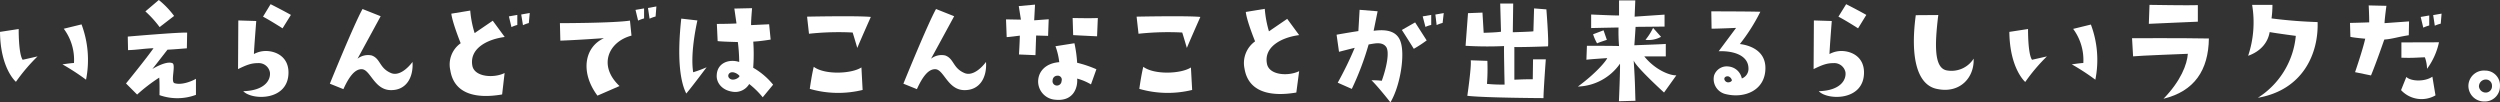 <svg xmlns="http://www.w3.org/2000/svg" viewBox="0 0 627.33 25.67"><rect x="0" y="0" width="627.33" height="25.67" fill="#333333" stroke="none"/><defs><style>.cls-1{fill:#fff;}</style></defs><g id="レイヤー_2" data-name="レイヤー 2"><g id="contents"><path class="cls-1" d="M0,8l4.69-.72s-.07,6.22,1,7.72l3.74-.85A44.85,44.85,0,0,0,4,20.53S.1,17.27,0,8Zm18.56,7.85A13,13,0,0,0,16,7.21l4.46-1.09A25.41,25.41,0,0,1,21.59,20a56.7,56.7,0,0,0-5.92-3.85S17.71,15.84,18.56,15.81Z"/><path class="cls-1" d="M31.62,20.94s5.1-6.25,6.9-8.84c-2.31.07-4,.41-6.39.48l-.07-3.4s12.58-1.09,14.9-1l-.07,3.94s-4,.34-4.86.34c0,0-3.61,4.66-3.81,4.86,0,0,3.5-2.17,5.06-1.46.89.41-.51,4.63.48,5,1.67.57,4.28-.41,5.41-1.09V23.8a13.37,13.37,0,0,1-9.15.07s.07-3.17-.07-4.39a41.58,41.58,0,0,0-5.54,4.25ZM36.48,2.86,39.85,0a21.58,21.58,0,0,1,3.84,4L40.05,6.8A26.2,26.2,0,0,0,36.48,2.86Z"/><path class="cls-1" d="M64.3,5.27s-.58,7.34-.58,8.29a6.33,6.33,0,0,1,3.57-.74c2.52.23,5.1,1.8,5.1,5.37,0,7.21-9.21,7-11.35,4.69,5.33-.14,6.93-2.75,6.69-4.73a2.84,2.84,0,0,0-3-2.31c-1.6,0-2.72.38-5,1.5,0,0,.07-10.85.07-12.21Zm6.6,1.84S68,5.24,66,4.18L67.9,1.05S70.83,2.52,73,3.74Z"/><path class="cls-1" d="M103.51,15.54c.27,3.87-1.56,7.2-5.57,7.07s-5-5.07-7.08-5.24c-1.83-.13-3.33,2-4.69,5L82.77,21s6-14.79,8.2-18.74l4.55,1.81s-5.34,9.82-5.81,10.67a4.26,4.26,0,0,1,3.57-.82c2.24.82,1.87,3.13,4.79,4.39C100.11,19.21,102.35,17.1,103.51,15.54Z"/><path class="cls-1" d="M115.6,10.85s-2.08-5.14-2.35-7.42L118,2.65A25.63,25.63,0,0,0,119.1,8.3l4.55-3.1,3,4.08c-4.45.58-8.87,2.92-8.13,7.17.51,2.93,5.48,3.2,8.1,1.87L126,23.7c-6.86,1.19-12.1-.31-13-6.06A6.52,6.52,0,0,1,115.6,10.85Zm14.21-7.11V6.26a8.13,8.13,0,0,0-1.47.54l-.64-2.69Zm1.42,2.58-.44-2.68,2.14-.38-.23,2.52A9.07,9.07,0,0,0,131.23,6.32Z"/><path class="cls-1" d="M140.61,10.2l-.11-4.39s13.4,0,17.58-.64l.38,3.77c-5.78,1.53-8.47,7.51-3,12.65L149.92,24c-4.28-5.71-3.4-12.11,1.63-14.42C151.55,9.55,146,10,140.61,10.2Zm18.86-7.72,2.15-.37V4.62a9.45,9.45,0,0,0-1.5.55ZM163,4.69,162.6,2l2.11-.38-.2,2.52A9.07,9.07,0,0,0,163,4.69Z"/><path class="cls-1" d="M175,5.13c-.51,2.32-1.74,8.57-1.06,13a30.84,30.84,0,0,0,3.37-1.25s-3.6,4.82-5.1,6.59c-1.53-3-2.35-8.8-1.26-18.8ZM194,21.25l-2.61,3.16A21.1,21.1,0,0,0,188,21.08,4.08,4.08,0,0,1,183.72,23c-2.62-.41-4-2.31-3.87-4.15.13-3.13,3.16-4.11,5.64-3.3a41.84,41.84,0,0,0-.34-5s-4.32-.1-5.07-.24l-.2-4.31s2.82,0,4.93-.11l-.54-3.74,4.45-.1s-.31,3.54-.24,4.25L193,6.09l.38,3.84s-2.62.44-4.36.51A45.42,45.42,0,0,1,189,17,17.86,17.86,0,0,1,194,21.25ZM185.52,19a2.76,2.76,0,0,0-1.49-.85c-1.06-.17-1.53.72-1.16,1.3C183.79,20.74,185.86,19.31,185.52,19Z"/><path class="cls-1" d="M203,8.47l-.48-4.29s12.68-.27,16,.07c0,0-2.28,5.1-3.4,7.78,0,0-.75-2.58-1.16-3.87A69.17,69.17,0,0,0,203,8.47Zm13.16,8.46.3,5.64a25.7,25.7,0,0,1-13.26-.27s.48-3.5,1-5.54C206.89,18.8,213.62,18.56,216.14,16.93Z"/><path class="cls-1" d="M247.42,15.54c.28,3.87-1.56,7.2-5.57,7.07s-5-5.07-7.07-5.24c-1.84-.13-3.34,2-4.7,5L226.69,21s6-14.79,8.19-18.74l4.55,1.81s-5.33,9.82-5.81,10.67a4.26,4.26,0,0,1,3.57-.82c2.24.82,1.87,3.13,4.79,4.39C244,19.21,246.27,17.1,247.42,15.54Z"/><path class="cls-1" d="M255.91,8.94s-2.76.37-3.3.37l-.17-4.45,3.74.07-.54-3.4,4.08-.37-.21,3.94,3.64-.27L263,9,260,8.91l-.17,4.93-4.14-.17S255.87,10.85,255.91,8.94Zm17.85,12.24a13.82,13.82,0,0,0-3.47-1.46c.2,2-.75,5.81-5.51,5.3a4.61,4.61,0,0,1-4.28-4.52c0-2.65,2-4.66,5.3-4.9a16.92,16.92,0,0,0-.95-4l4.76-.75a31.3,31.3,0,0,1,.68,4.9,28.46,28.46,0,0,1,4.83,1.63ZM265.29,19a1.17,1.17,0,0,0-1.15,1.13,1.09,1.09,0,0,0,.64,1.25,1.16,1.16,0,0,0,1.6-1.05A1,1,0,0,0,265.29,19Zm10-9.89s-3-.13-6-.3l-.13-4.29s4.52.1,6.32,0Z"/><path class="cls-1" d="M285.69,8.47l-.48-4.29s12.68-.27,16,.07c0,0-2.27,5.1-3.39,7.78,0,0-.75-2.58-1.16-3.87A69.17,69.17,0,0,0,285.69,8.47Zm13.15,8.46.31,5.64a25.7,25.7,0,0,1-13.26-.27s.48-3.5,1-5.54C289.6,18.8,296.33,18.56,298.84,16.93Z"/><path class="cls-1" d="M317.91,15.94c.51,3,5.44,3.23,8.09,1.91l-.71,5.37c-6.84,1.16-12.07-.31-13-6a6.68,6.68,0,0,1,2.65-6.84S312.84,5.24,312.61,3l4.76-.78a27.34,27.34,0,0,0,1.05,5.64L323,4.73l3,4.08C321.58,9.38,317.13,11.73,317.91,15.94Z"/><path class="cls-1" d="M336,13l-.61-4.29s3.16-.57,5.47-.91l.31-5.34,4.52.37s-.68,3.33-1,4.9c3.7-.51,5.91.34,6.73,2.65,1.22,3.33-.07,11.25-2.52,15.3,0,0-3.29-4.18-4.76-5.54.79,0,1.53,0,2.59.13,1.12-3.06,2.07-7.31,1.05-8.57s-2.75-.81-4.35-.54a70.38,70.38,0,0,1-4.22,11.15l-3.53-1.56A88.36,88.36,0,0,0,339.94,12S338.14,12.44,336,13Zm22-2.86a32.76,32.76,0,0,1-3.23,2.11s-2.38-3.81-3-4.73l3.33-1.9Zm-.3-3.36L357,4.11l2.14-.37V6.26A6.92,6.92,0,0,0,357.66,6.77Zm2.48-3.13,2.1-.38L362,5.75a9.3,9.3,0,0,0-1.5.54Z"/><path class="cls-1" d="M380,11.8,380,20c2.65-.11,2.92-.11,4.62-.11l.07-5h3.2s-.58,7.92-.58,9.73c0,0-14.75-.07-19.11-.58,0,0,1.09-7.52.85-8.91l4.18.14a50.34,50.34,0,0,1-.1,5.78,37.46,37.46,0,0,0,4.42.17s-.2-8.84-.13-9.66a92.25,92.25,0,0,1-9.66-.07s.55-7.37.61-8.19L372,3.16l.3,5.07s3.16-.07,4.35-.27l-.2-7.08h3.26l-.1,7.21s4.73-.13,5.17-.24l.17-5.74,3.09.24s.62,7.92.41,9.28C388.41,11.63,382.5,11.86,380,11.8Z"/><path class="cls-1" d="M420.65,18.9l-3.09,4.32s-7.11-6.46-7.62-8.06c.41,6,.34,7.79.45,10.13l-4.15.11s.34-7.89.27-9.42a13.41,13.41,0,0,1-10.57,5.74c4.45-3.26,7-6.29,7.37-7.14,0,0-4.42.28-5.23.41l.13-3.5s7.31,0,8.06.07a44.42,44.42,0,0,1-.13-4.66s-4,.07-6.87.14l0-3.4s6.52.3,7,.24V.1l4.08,0-.17,4.08,7.51-.51v3l-7.27.07s-.17,2.82-.31,4.62c1.77-.07,7.48-.27,7.89-.34l0,3.13s-4.08,0-5.4,0C415.52,17.75,419.29,19,420.65,18.9ZM403.21,10s-2,.64-2.45.88a11.29,11.29,0,0,1-1-2.28l2.62-1Zm9.69,0A14.92,14.92,0,0,0,414.81,7l2,2.24A6.57,6.57,0,0,1,412.9,10Z"/><path class="cls-1" d="M443,17.07c0,5.64-5.27,7.68-9.89,6.56a3.87,3.87,0,0,1-3-4.66,3.35,3.35,0,0,1,3.68-2.28,3.75,3.75,0,0,1,3.29,3,2.58,2.58,0,0,0,1.67-2.45c0-3.64-4.32-4.52-7.48-4.38L435.64,7s-4.62.2-6.15.2l-.07-4.35s8.87,0,12.31.1a46.53,46.53,0,0,1-5.14,8.1C438.06,11.22,443,12.14,443,17.07Zm-8.43,3a1.41,1.41,0,0,0-.78-.88c-.58-.17-1.19.17-1.09.71a1,1,0,0,0,.78.75C434.25,20.74,434.62,20.26,434.59,20.09Z"/><path class="cls-1" d="M459.65,5.27s-.57,7.34-.57,8.29a6.3,6.3,0,0,1,3.56-.74c2.52.23,5.1,1.8,5.1,5.37,0,7.21-9.21,7-11.35,4.69,5.34-.14,6.93-2.75,6.7-4.73a2.86,2.86,0,0,0-3-2.31c-1.6,0-2.72.38-5,1.5,0,0,.07-10.85.07-12.21Zm6.6,1.84s-2.89-1.87-4.93-2.93l1.94-3.13s2.92,1.47,5.06,2.69Z"/><path class="cls-1" d="M486.38,3.77c-.95,7.72-1,13.16,2,13.87a6.58,6.58,0,0,0,6.87-2.92c.2,4.79-3.47,8.77-9.08,7.62-5-.89-6.9-7.65-5.44-18.53Z"/><path class="cls-1" d="M504.21,8l4.69-.72s-.07,6.22,1,7.72l3.74-.85a44.85,44.85,0,0,0-5.44,6.42S504.31,17.27,504.21,8Zm18.56,7.85a13.08,13.08,0,0,0-2.55-8.6l4.45-1.09A25.22,25.22,0,0,1,525.79,20a56.39,56.39,0,0,0-5.91-3.85S521.92,15.84,522.77,15.81Z"/><path class="cls-1" d="M549,13.5s-12.38.47-13.74.64L535,9.59s12.34-.07,19.28.07c-.11,8-3.68,13.25-11.39,15.12C547.25,20.3,548.81,16.15,549,13.5Zm2.51-12.21V5.44c-4.82.17-7.71.37-12.3.54l.17-4.76S549.59,1.39,551.46,1.29Z"/><path class="cls-1" d="M564.13,14a26.5,26.5,0,0,0,1-12.78h5.1A25.9,25.9,0,0,1,570,4.62c4.49.58,8.43.82,11.56.92.27,7.72-3.54,17-15,19A20.62,20.62,0,0,0,576.09,9s-4.48-.58-6.56-.95C569.13,10.44,567.53,12.78,564.13,14Z"/><path class="cls-1" d="M589.79,9.25l-.1-3.5s3.19-.07,4.82-.14c0,0,0-2-.13-4.25l4.45.1s-.44,3.16-.47,4.35l6.15-.44-.07,3.47c-3,.47-4,.92-6.15,1.09,0,0-2,5.81-3.33,9l-4-.82s1.9-5.51,2.55-8.4C593.53,9.72,590.77,9.48,589.79,9.25ZM602.5,22.61l1.33-3.3c1.19,1.16,4.69,1.22,6.53-.07l.78,4.69A7,7,0,0,1,602.5,22.61Zm9.52-12a17.41,17.41,0,0,1-3,6.66,8.87,8.87,0,0,0-.54-2.89c-2.32.07-3,.2-5.89.1V10.64Zm-3.94-3.67-.65-2.69,2.14-.37V6.39A9.5,9.5,0,0,0,608.08,6.94Zm4.38-1a7.76,7.76,0,0,0-1.49.51l-.41-2.66,2.11-.37Z"/><path class="cls-1" d="M619.4,21.62a3.89,3.89,0,0,1,4.18-3.91,3.7,3.7,0,0,1,3.74,3.95,3.8,3.8,0,0,1-4.08,3.8A3.92,3.92,0,0,1,619.4,21.62Zm2.65.1a1.7,1.7,0,0,0,1.53,1.5,1.57,1.57,0,0,0,1.74-1.67,1.53,1.53,0,0,0-1.7-1.59A1.73,1.73,0,0,0,622.05,21.72Z"/></g></g></svg>
